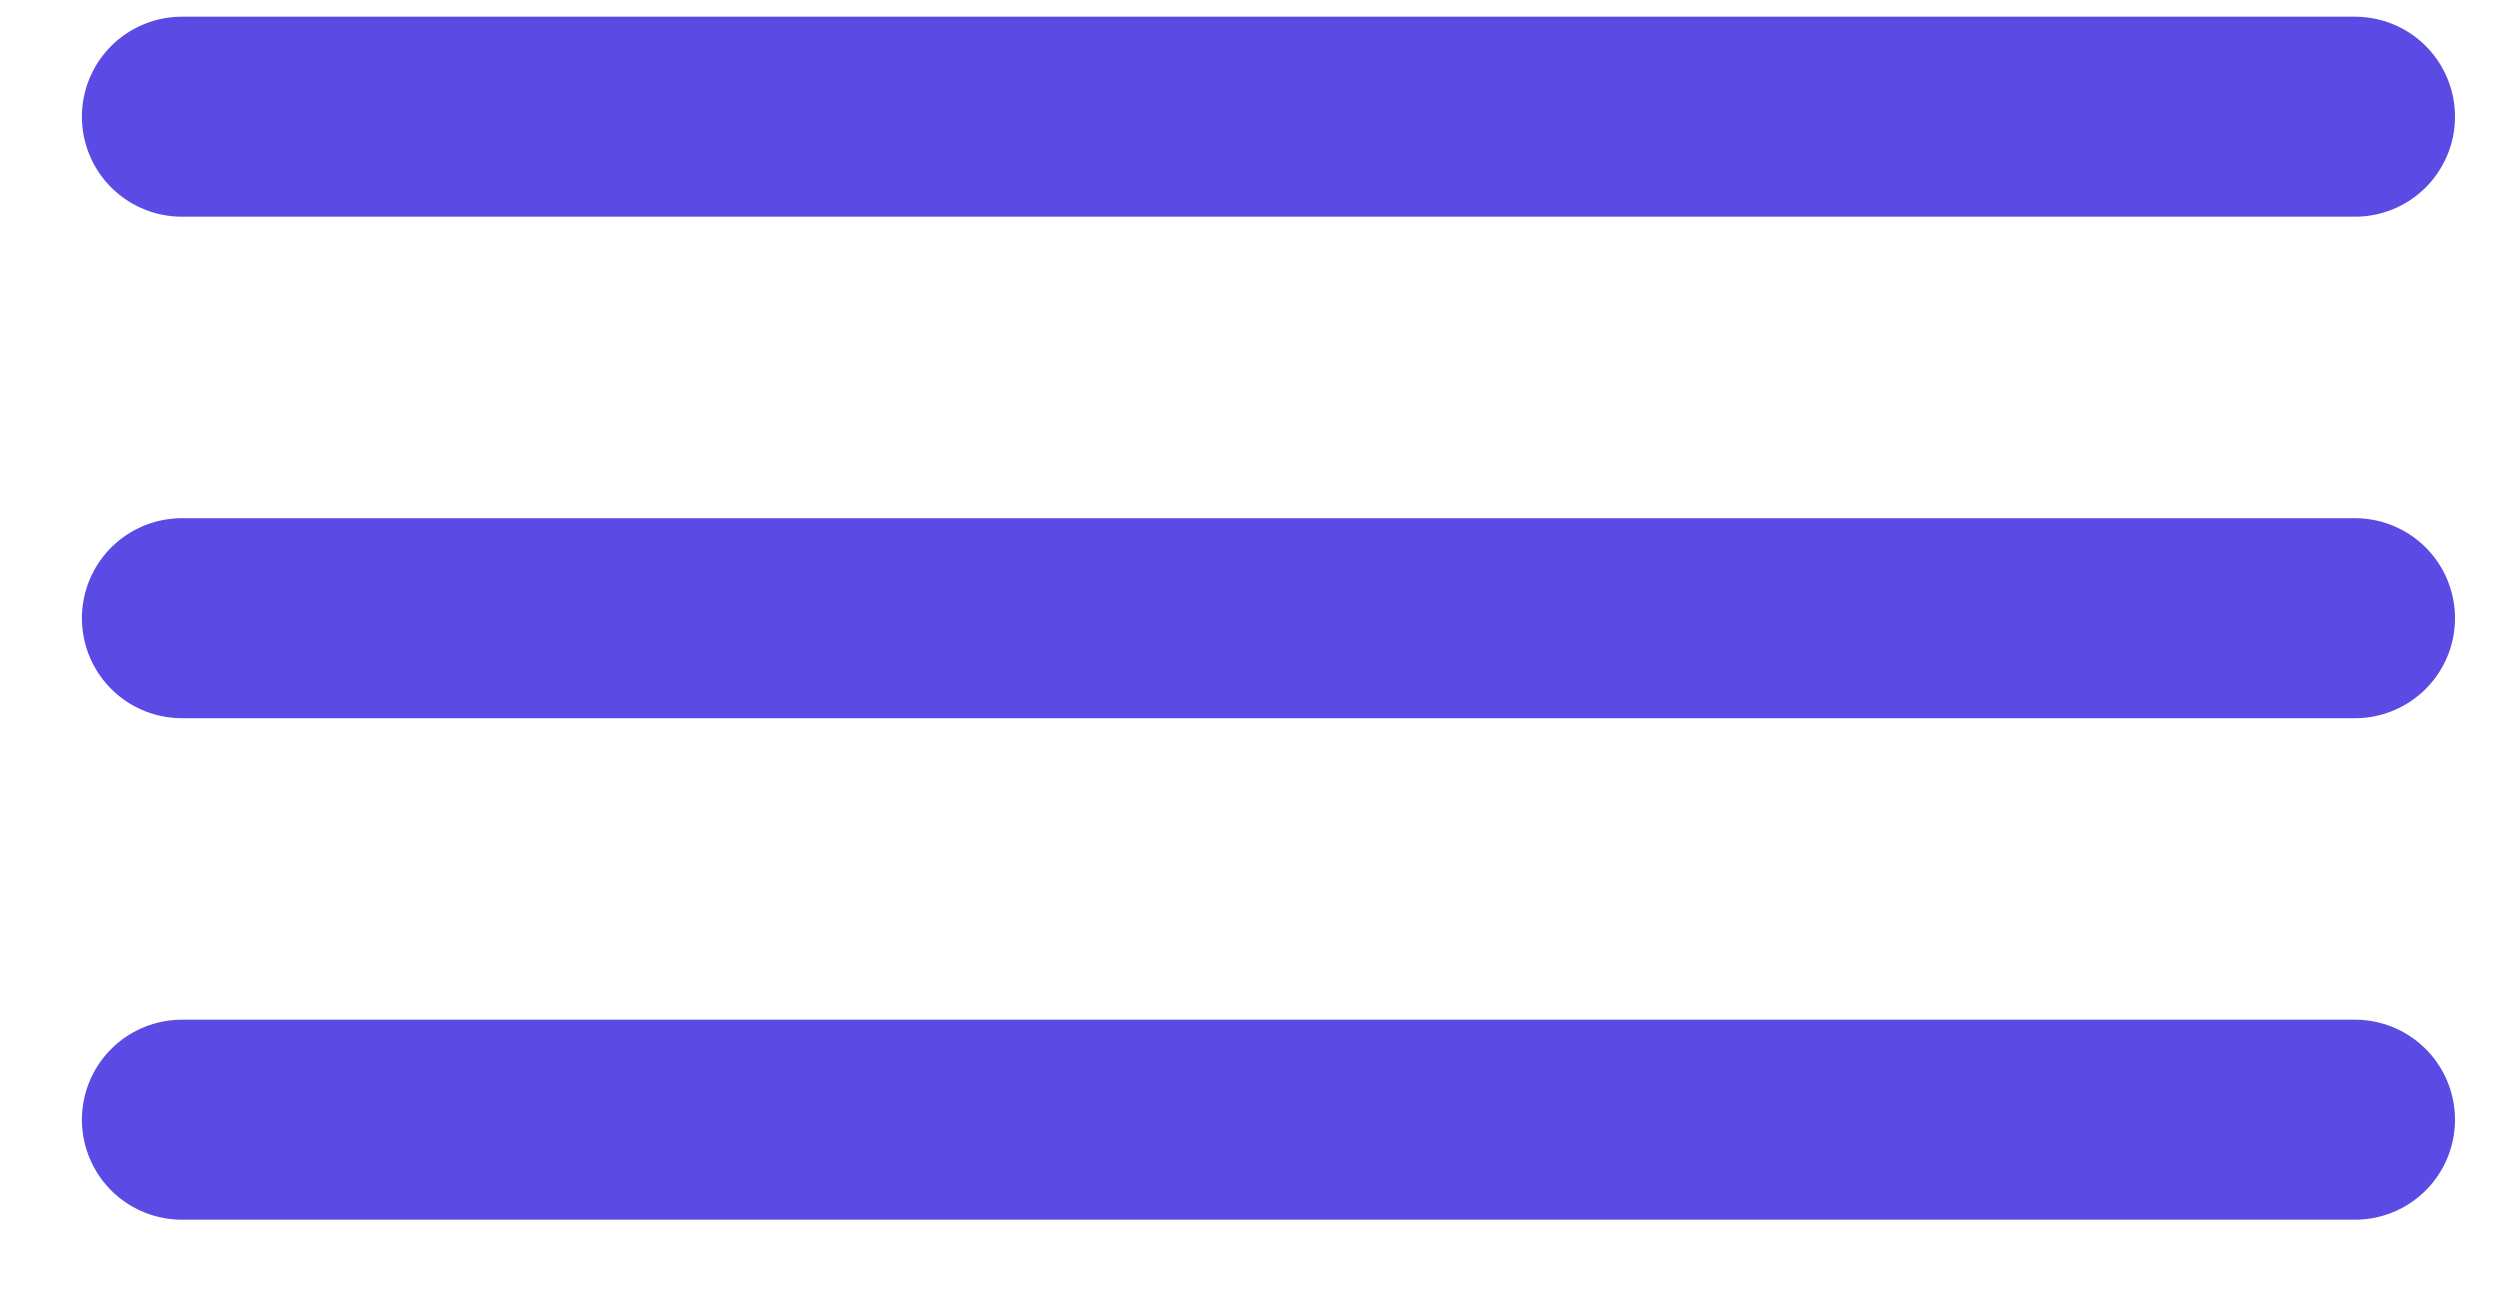 <?xml version="1.0" encoding="UTF-8"?> <svg xmlns="http://www.w3.org/2000/svg" width="25" height="13" viewBox="0 0 25 13" fill="none"><path d="M1.819 1.167H23.55M1.819 6.182H23.55M1.819 11.197H23.55" stroke="#5B4AE4" stroke-width="2" stroke-linecap="round"></path></svg> 